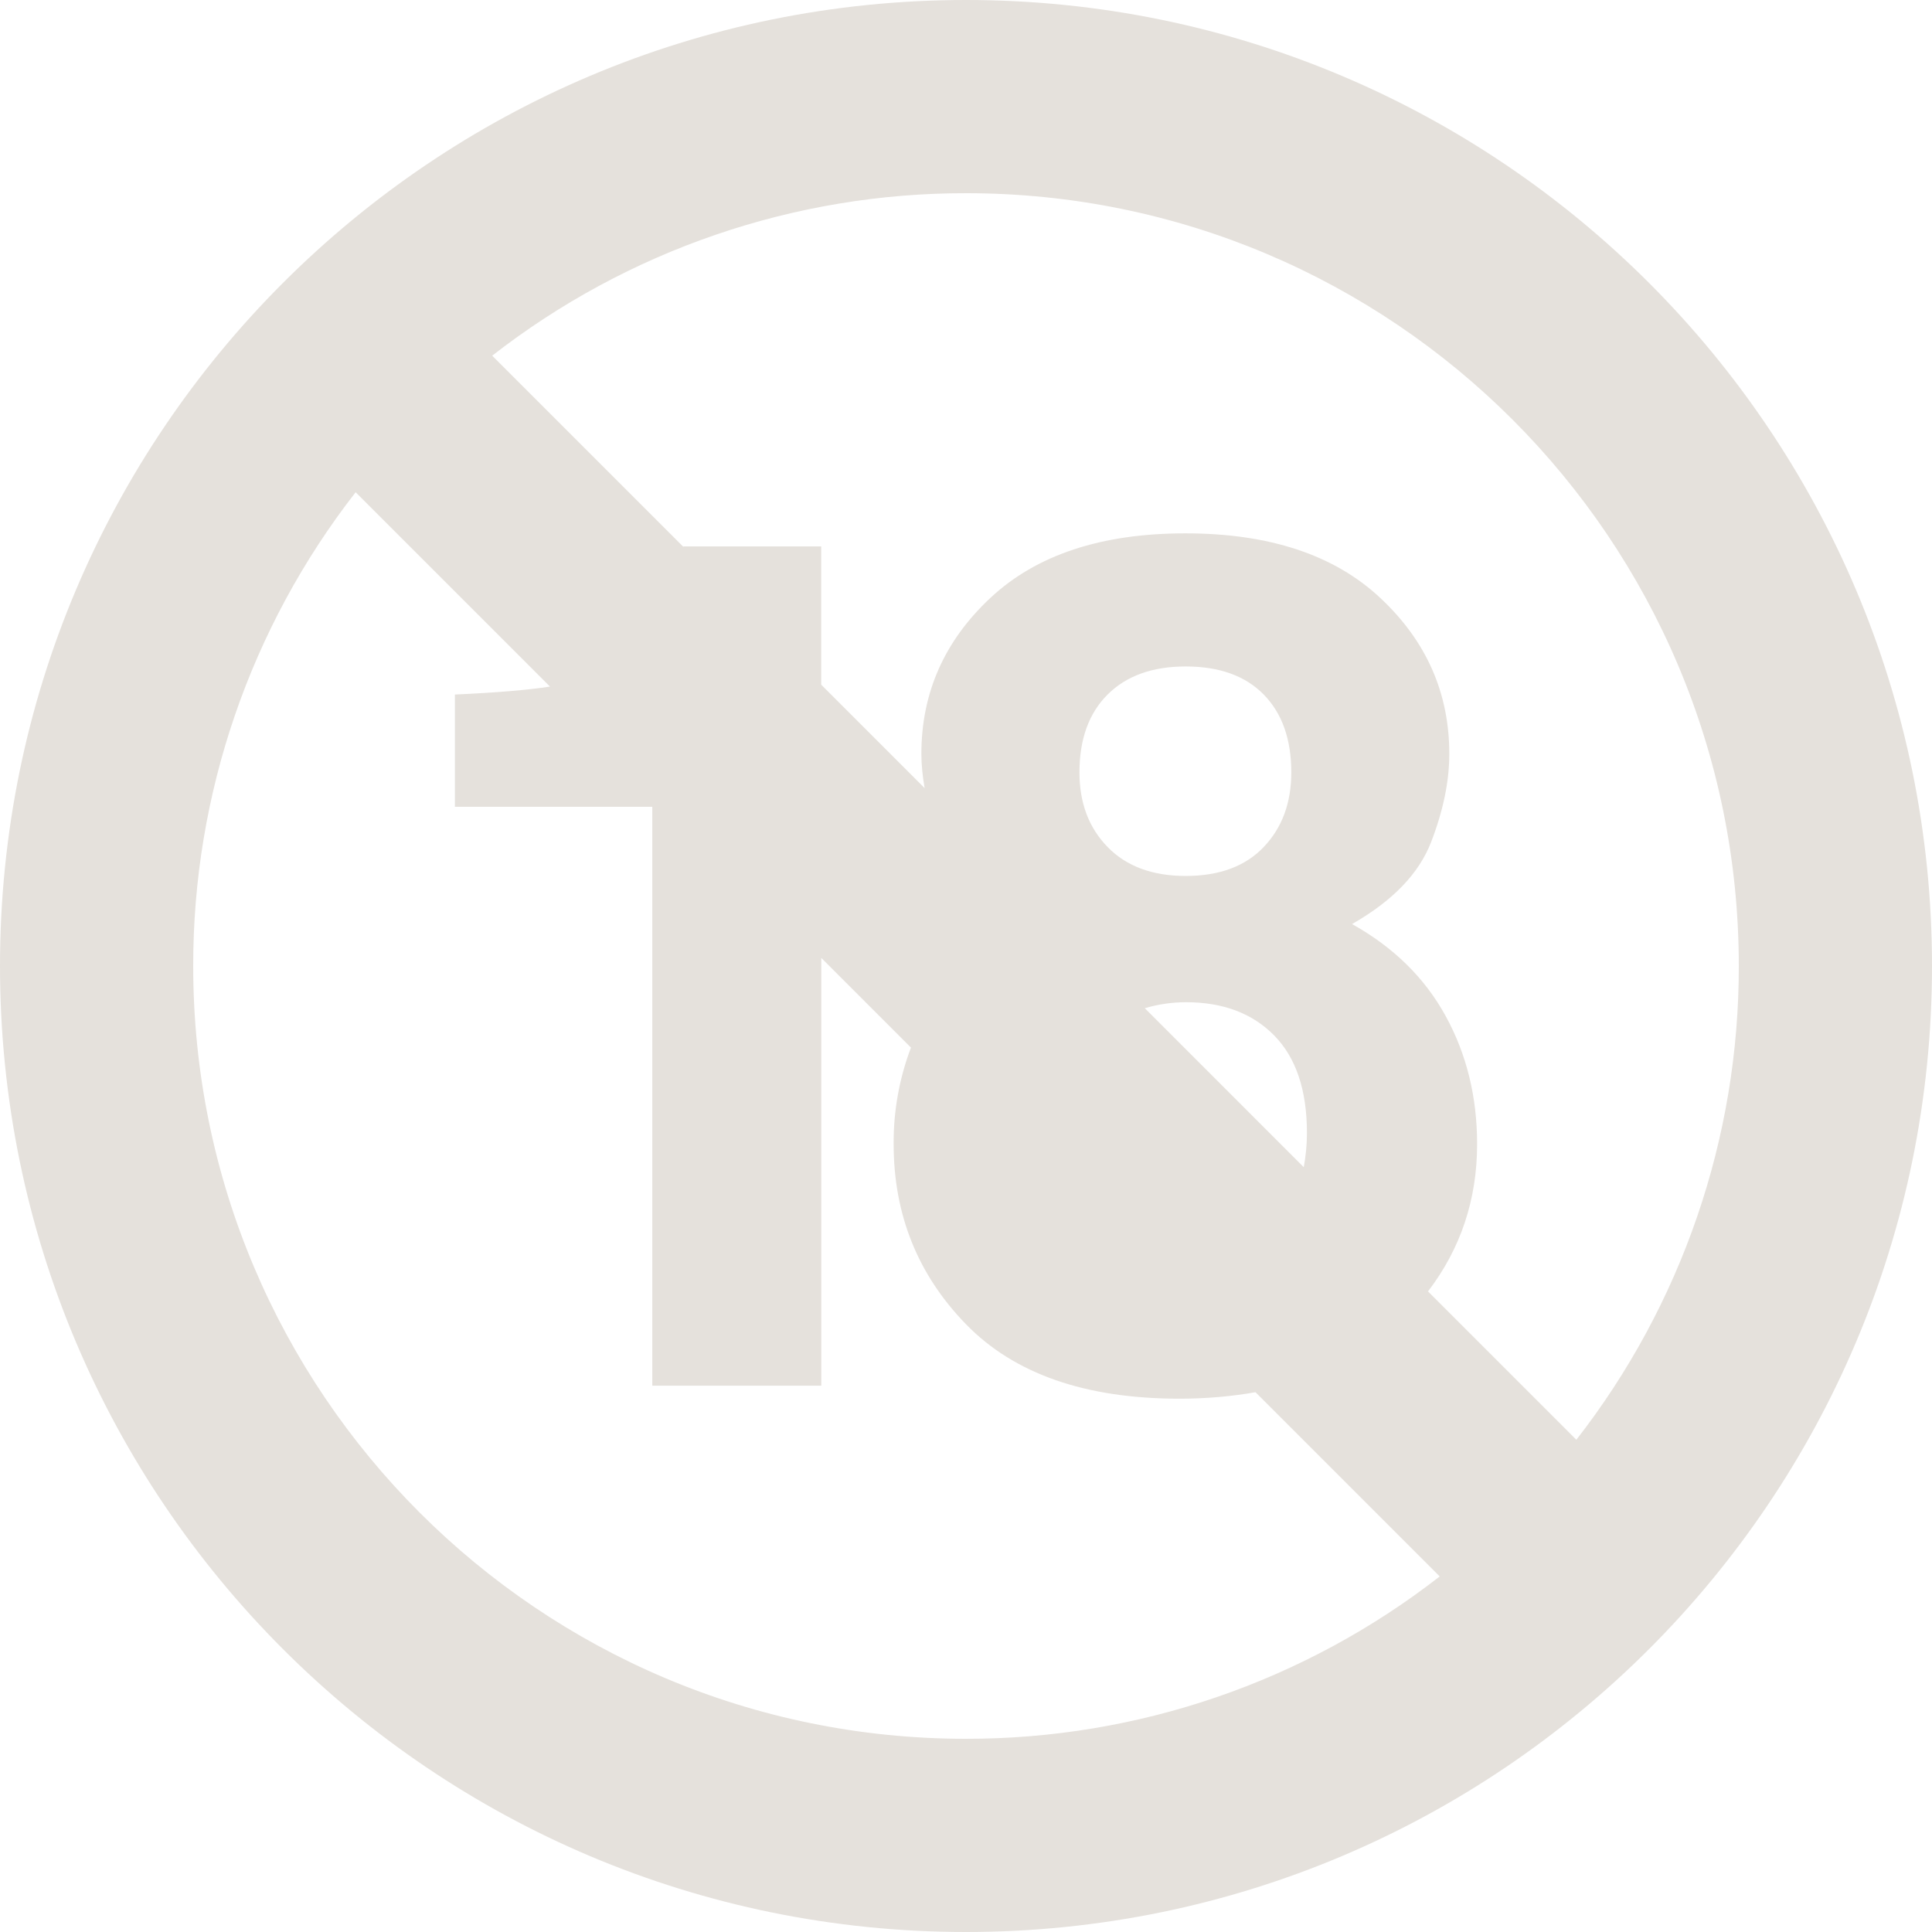 <svg width="51" height="51" viewBox="0 0 51 51" fill="none" xmlns="http://www.w3.org/2000/svg">
<path d="M25.5 0C11.417 0 0 11.417 0 25.5C0 39.583 11.417 51 25.5 51C39.583 51 51 39.583 51 25.5C51 11.417 39.583 0 25.5 0ZM45.9 25.5C45.906 30.03 44.396 34.432 41.612 38.006L37.696 34.09C38.555 32.965 38.992 31.671 38.992 30.201C38.992 28.957 38.716 27.832 38.163 26.823C37.611 25.814 36.786 25.004 35.691 24.393C36.762 23.781 37.456 23.061 37.777 22.231C38.098 21.4 38.258 20.624 38.258 19.901C38.258 18.291 37.651 16.919 36.435 15.783C35.221 14.647 33.506 14.079 31.29 14.079C29.074 14.079 27.359 14.647 26.144 15.783C24.929 16.919 24.322 18.291 24.322 19.901C24.322 20.193 24.355 20.494 24.408 20.804L21.678 18.074V14.424H18.042C18.042 14.428 18.041 14.432 18.04 14.436L12.993 9.389C16.567 6.604 20.969 5.095 25.5 5.1C36.767 5.1 45.9 14.233 45.9 25.5ZM28.495 20.389C28.495 19.514 28.742 18.828 29.238 18.334C29.734 17.84 30.42 17.593 31.299 17.593C32.188 17.593 32.874 17.84 33.359 18.334C33.844 18.828 34.087 19.514 34.087 20.389C34.087 21.194 33.844 21.851 33.359 22.359C32.874 22.869 32.188 23.123 31.299 23.123C30.42 23.123 29.734 22.868 29.238 22.359C28.742 21.851 28.495 21.195 28.495 20.389ZM31.306 26.456C32.284 26.456 33.061 26.749 33.636 27.334C34.212 27.92 34.5 28.779 34.5 29.909C34.5 30.233 34.467 30.529 34.416 30.811L30.22 26.614C30.573 26.51 30.939 26.456 31.306 26.456ZM5.1 25.5C5.095 20.97 6.604 16.568 9.388 12.994L14.518 18.124C13.947 18.213 13.119 18.284 12.008 18.334V21.298H17.219V36.578H21.68V25.287L24.047 27.654C23.739 28.467 23.584 29.33 23.59 30.2C23.59 32.064 24.227 33.65 25.503 34.96C26.776 36.268 28.653 36.922 31.131 36.922C31.849 36.922 32.517 36.861 33.142 36.751L38.005 41.614C34.431 44.397 30.03 45.905 25.5 45.9C14.233 45.9 5.1 36.768 5.1 25.5Z" fill="#E5E1DC"/>
</svg>
